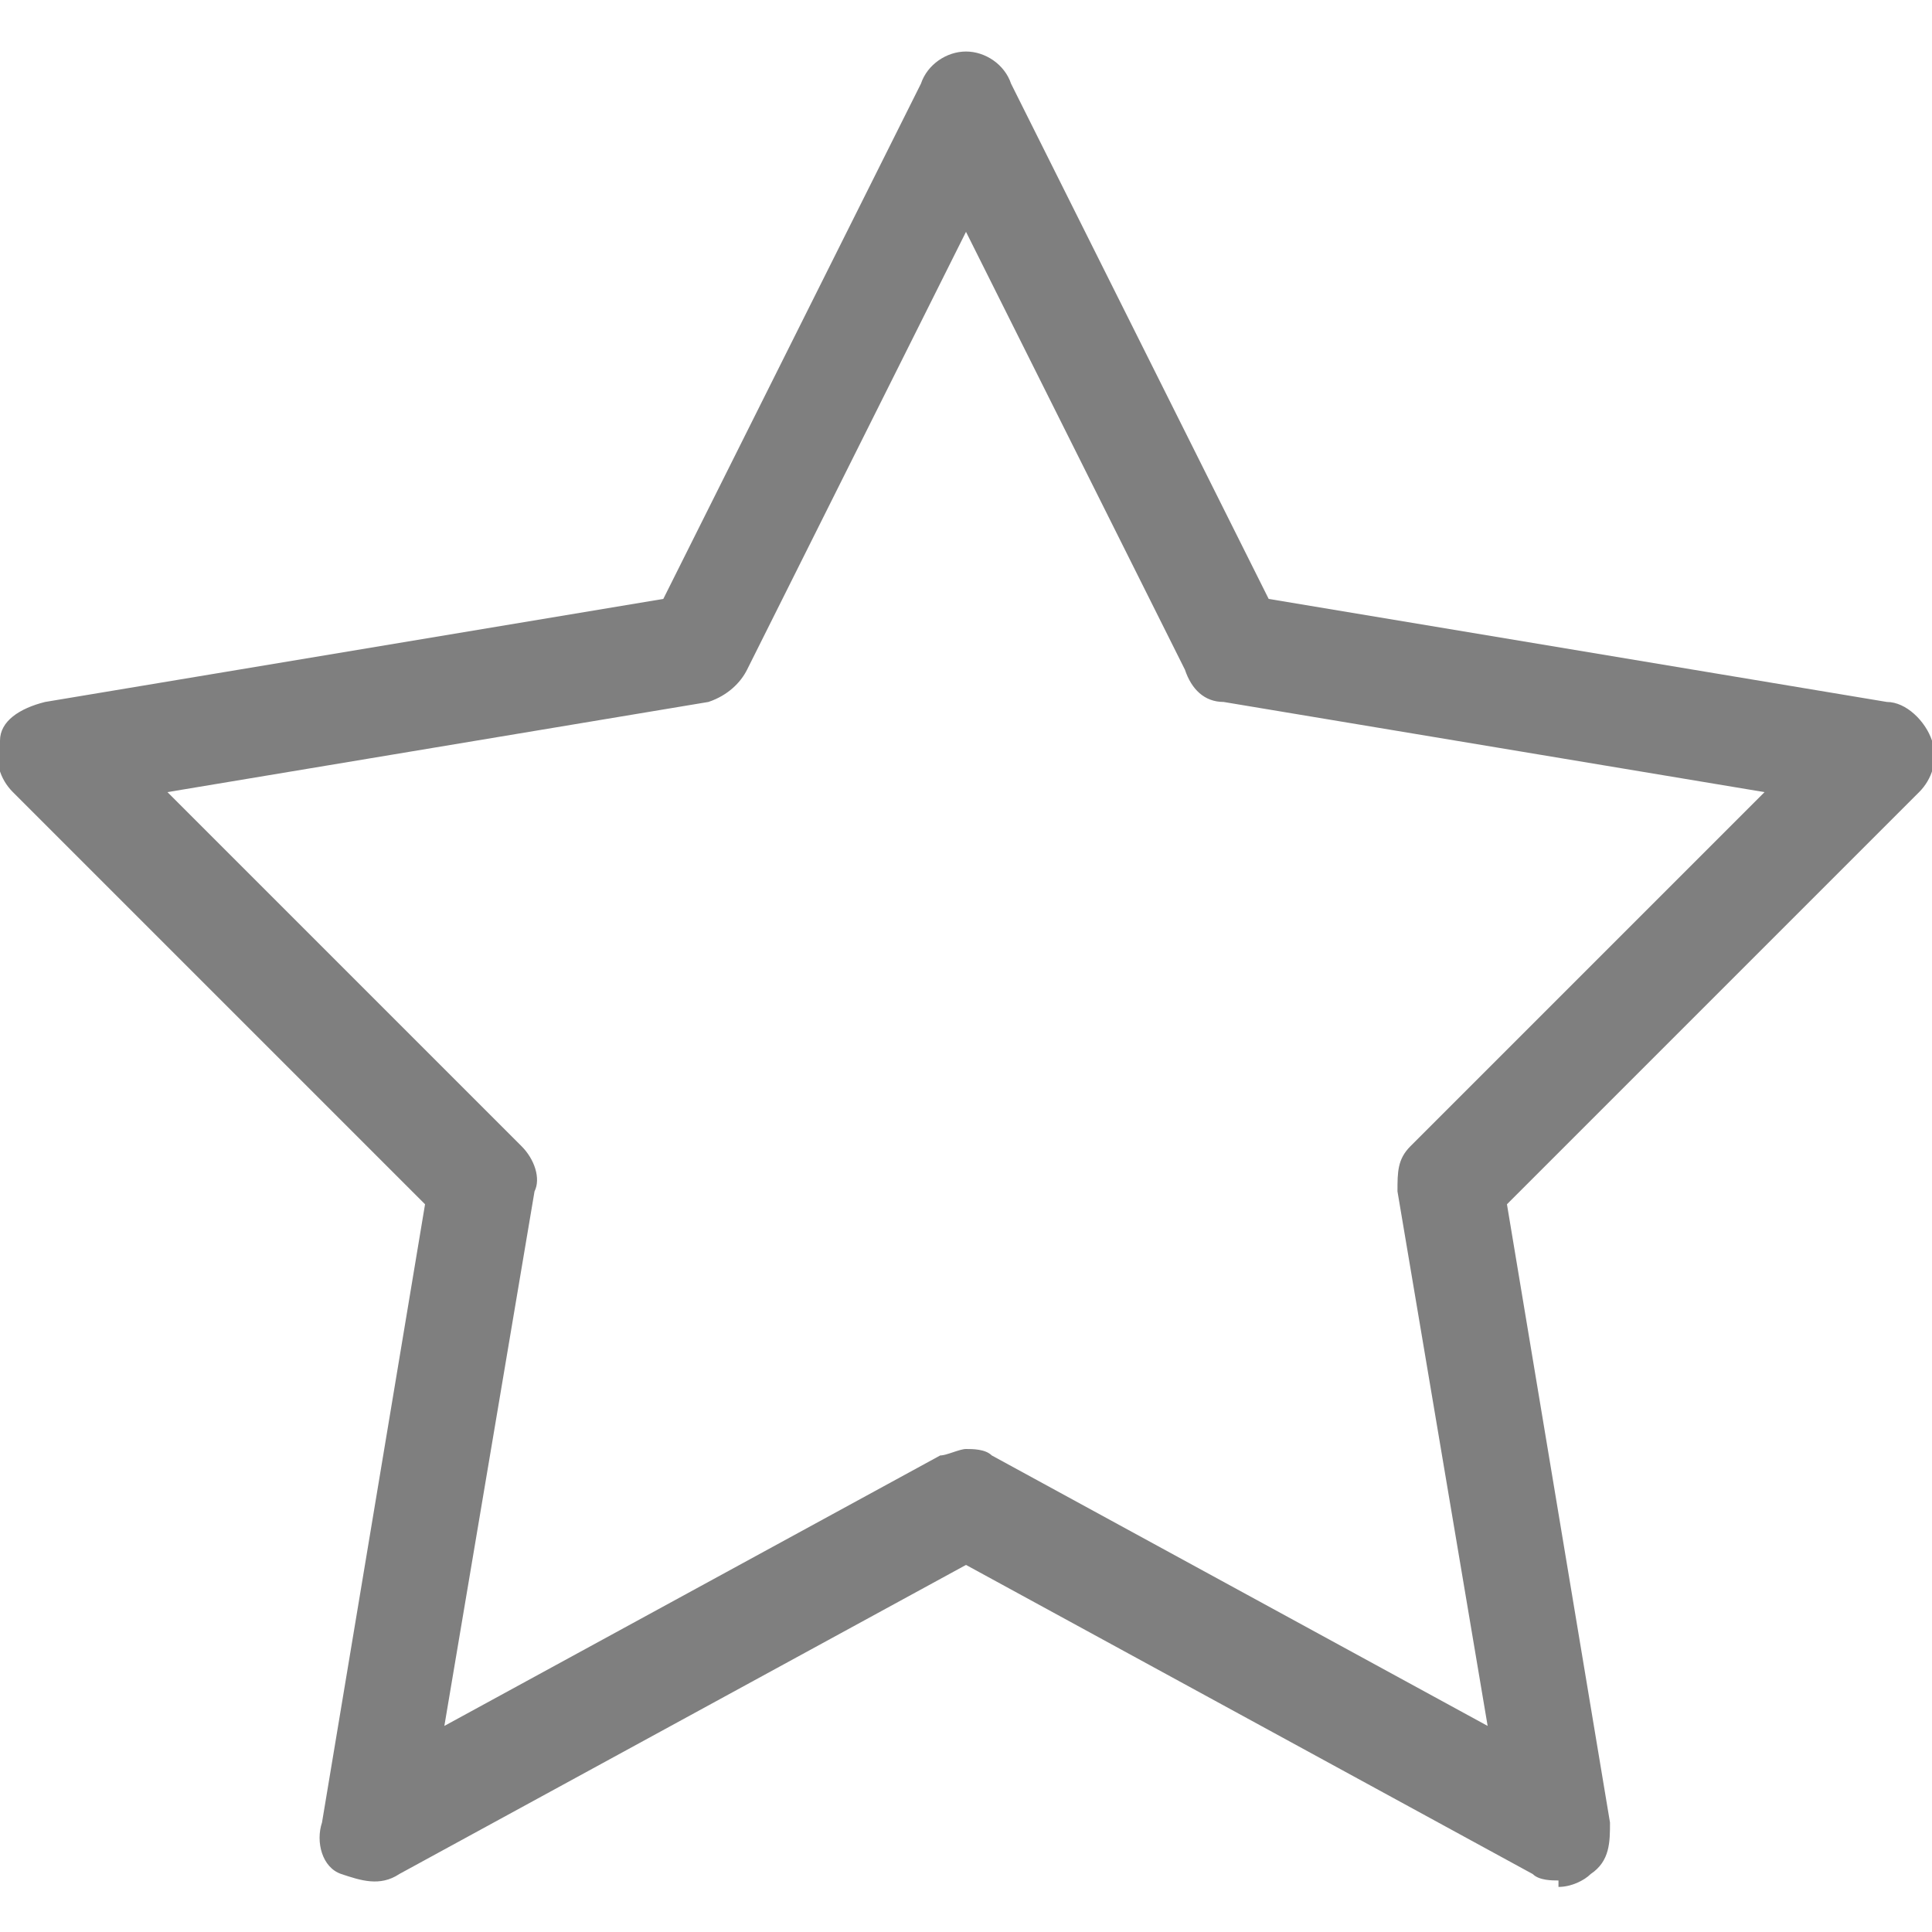 <?xml version="1.0" encoding="UTF-8"?>
<svg xmlns="http://www.w3.org/2000/svg" version="1.1" viewBox="0 0 30 30">
  <defs>
    <style>
      .cls-1 {
        fill: #7f7f7f;
      }
    </style>
  </defs>
  <!-- Generator: Adobe Illustrator 28.7.1, SVG Export Plug-In . SVG Version: 1.2.0 Build 142)  -->
  <g>
    <g id="Ebene_1">
      <g id="Ebene_1-2" data-name="Ebene_1">
        <path class="cls-1" d="M24.2,29.2c-.1,0-.3,0-.4-.1l-8.8-4.8-8.8,4.8c-.3.2-.6.1-.9,0s-.4-.5-.3-.8l1.6-9.6L.2,12.3c-.2-.2-.3-.5-.2-.8,0-.3.3-.5.7-.6l9.6-1.6,4-8c.1-.3.4-.5.7-.5s.6.2.7.5l4,8,9.6,1.6c.3,0,.6.3.7.6s0,.6-.2.8l-6.4,6.4,1.6,9.6c0,.3,0,.6-.3.8-.1.1-.3.2-.5.2ZM15,22.5c.1,0,.3,0,.4.1l7.7,4.2-1.4-8.3c0-.3,0-.5.2-.7l5.5-5.5-8.4-1.4c-.3,0-.5-.2-.6-.5l-3.4-6.8-3.4,6.8c-.1.2-.3.4-.6.5l-8.4,1.4,5.5,5.5c.2.2.3.5.2.7l-1.4,8.3,7.7-4.2c.1,0,.3-.1.4-.1Z"/>
      </g>
    </g>
  </g>
</svg>